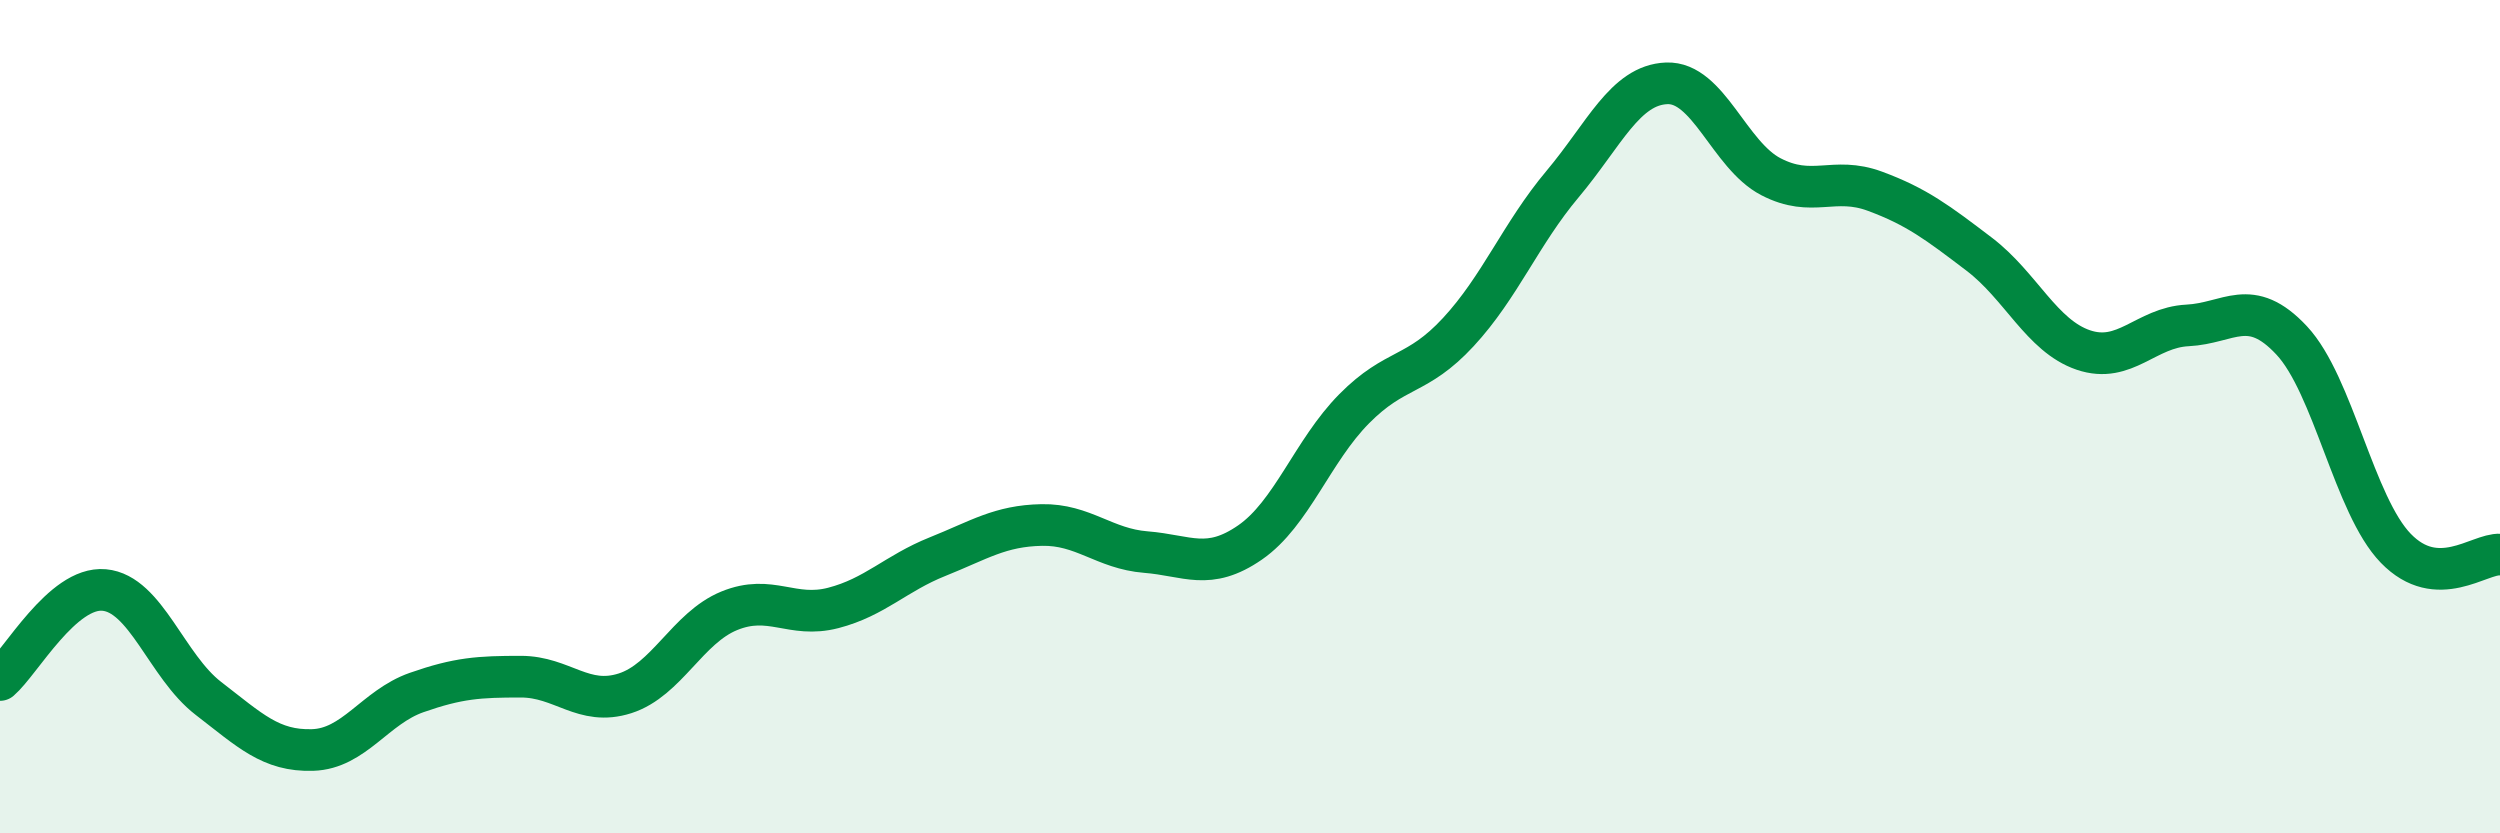 
    <svg width="60" height="20" viewBox="0 0 60 20" xmlns="http://www.w3.org/2000/svg">
      <path
        d="M 0,16.32 C 0.5,15.89 1.5,14.07 2.5,14.16 C 3.5,14.25 4,15.99 5,16.76 C 6,17.53 6.5,18.03 7.5,18 C 8.5,17.97 9,16.97 10,16.62 C 11,16.27 11.5,16.24 12.5,16.24 C 13.5,16.24 14,16.96 15,16.64 C 16,16.32 16.5,15.07 17.5,14.66 C 18.5,14.25 19,14.85 20,14.59 C 21,14.33 21.5,13.76 22.5,13.36 C 23.5,12.96 24,12.62 25,12.6 C 26,12.58 26.5,13.17 27.5,13.25 C 28.5,13.33 29,13.71 30,13.02 C 31,12.33 31.5,10.82 32.5,9.81 C 33.5,8.8 34,9.05 35,7.97 C 36,6.89 36.5,5.61 37.5,4.42 C 38.5,3.23 39,2.04 40,2 C 41,1.96 41.5,3.72 42.5,4.24 C 43.5,4.76 44,4.22 45,4.59 C 46,4.96 46.5,5.34 47.5,6.1 C 48.5,6.86 49,8.06 50,8.4 C 51,8.74 51.5,7.86 52.5,7.81 C 53.5,7.76 54,7.1 55,8.17 C 56,9.24 56.5,12.13 57.5,13.16 C 58.5,14.19 59.5,13.28 60,13.31L60 20L0 20Z"
        fill="#008740"
        opacity="0.1"
        stroke-linecap="round"
        stroke-linejoin="round"
      />
      <path
        d="M 0,16.32 C 0.5,15.89 1.5,14.07 2.5,14.16 C 3.5,14.25 4,15.99 5,16.76 C 6,17.53 6.5,18.03 7.5,18 C 8.5,17.97 9,16.97 10,16.62 C 11,16.27 11.5,16.24 12.5,16.24 C 13.5,16.24 14,16.96 15,16.64 C 16,16.32 16.5,15.07 17.5,14.66 C 18.5,14.25 19,14.85 20,14.59 C 21,14.33 21.5,13.76 22.5,13.36 C 23.5,12.96 24,12.62 25,12.6 C 26,12.58 26.5,13.17 27.5,13.25 C 28.5,13.33 29,13.71 30,13.02 C 31,12.33 31.5,10.82 32.5,9.81 C 33.5,8.8 34,9.05 35,7.97 C 36,6.89 36.5,5.61 37.5,4.42 C 38.5,3.23 39,2.04 40,2 C 41,1.96 41.5,3.72 42.5,4.24 C 43.5,4.76 44,4.22 45,4.59 C 46,4.96 46.5,5.34 47.5,6.1 C 48.5,6.86 49,8.06 50,8.4 C 51,8.74 51.5,7.86 52.5,7.81 C 53.5,7.76 54,7.1 55,8.17 C 56,9.24 56.5,12.13 57.5,13.16 C 58.5,14.19 59.5,13.28 60,13.31"
        stroke="#008740"
        stroke-width="1"
        fill="none"
        stroke-linecap="round"
        stroke-linejoin="round"
      />
    </svg>
  